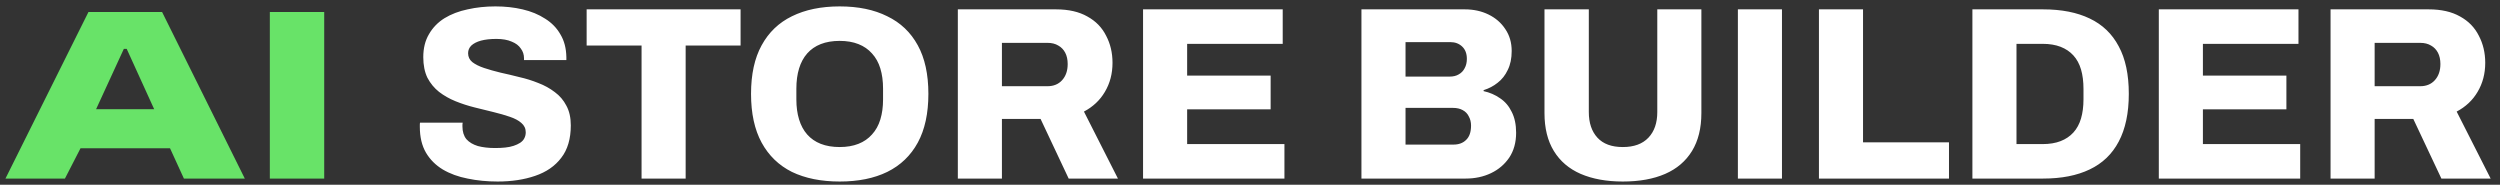 <svg width="203" height="15" viewBox="0 0 203 15" fill="none" xmlns="http://www.w3.org/2000/svg">
<rect x="0" y="0" width="203" height="15" fill="#333333" stroke="none"/>
<path d="M0.443 14.5L7.182 0.976H13.162L19.878 14.5H14.933L13.806 12.039H6.538L5.273 14.5H0.443ZM7.803 8.865H12.518L10.287 3.966H10.057L7.803 8.865ZM21.91 14.5V0.976H26.326V14.5H21.91Z" fill="#68E368"/>
<path d="M40.41 14.74C39.543 14.74 38.73 14.66 37.969 14.5C37.209 14.353 36.536 14.107 35.95 13.76C35.376 13.413 34.923 12.96 34.59 12.4C34.256 11.827 34.09 11.127 34.09 10.3C34.09 10.247 34.09 10.187 34.09 10.12C34.09 10.053 34.096 10 34.109 9.96H37.569C37.569 10 37.563 10.053 37.55 10.12C37.55 10.173 37.55 10.22 37.55 10.26C37.55 10.687 37.656 11.033 37.87 11.3C38.096 11.553 38.41 11.74 38.809 11.86C39.209 11.967 39.676 12.02 40.209 12.02C40.503 12.02 40.776 12.007 41.029 11.98C41.283 11.953 41.51 11.907 41.709 11.84C41.91 11.773 42.083 11.693 42.23 11.6C42.389 11.493 42.503 11.373 42.569 11.24C42.65 11.093 42.69 10.927 42.69 10.74C42.69 10.433 42.569 10.18 42.33 9.98C42.103 9.78 41.789 9.613 41.389 9.48C41.003 9.347 40.563 9.22 40.069 9.1C39.576 8.98 39.063 8.853 38.529 8.72C37.996 8.587 37.483 8.42 36.989 8.22C36.496 8.02 36.05 7.767 35.65 7.46C35.263 7.153 34.95 6.773 34.709 6.32C34.483 5.853 34.37 5.293 34.37 4.64C34.37 3.92 34.523 3.3 34.83 2.78C35.136 2.247 35.556 1.813 36.09 1.48C36.636 1.147 37.263 0.907 37.969 0.76C38.676 0.6 39.429 0.52 40.23 0.52C41.016 0.52 41.749 0.6 42.429 0.76C43.123 0.92 43.736 1.173 44.27 1.52C44.803 1.853 45.216 2.28 45.51 2.8C45.816 3.307 45.976 3.92 45.989 4.64V4.88H42.55V4.74C42.55 4.433 42.463 4.167 42.289 3.94C42.13 3.7 41.883 3.513 41.55 3.38C41.216 3.233 40.803 3.16 40.309 3.16C39.816 3.16 39.396 3.207 39.05 3.3C38.716 3.393 38.456 3.527 38.27 3.7C38.096 3.873 38.01 4.08 38.01 4.32C38.01 4.613 38.123 4.853 38.349 5.04C38.59 5.227 38.91 5.387 39.309 5.52C39.709 5.653 40.156 5.78 40.65 5.9C41.143 6.007 41.65 6.127 42.169 6.26C42.703 6.38 43.216 6.54 43.709 6.74C44.203 6.927 44.65 7.173 45.05 7.48C45.45 7.773 45.763 8.14 45.989 8.58C46.23 9.02 46.349 9.553 46.349 10.18C46.349 11.273 46.09 12.153 45.569 12.82C45.063 13.487 44.356 13.973 43.45 14.28C42.556 14.587 41.543 14.74 40.41 14.74ZM52.095 14.5V3.7H47.635V0.76H60.135V3.7H55.675V14.5H52.095ZM68.184 14.74C66.678 14.74 65.385 14.48 64.305 13.96C63.238 13.427 62.418 12.633 61.844 11.58C61.271 10.527 60.984 9.207 60.984 7.62C60.984 6.033 61.271 4.72 61.844 3.68C62.418 2.627 63.238 1.84 64.305 1.32C65.385 0.787 66.678 0.52 68.184 0.52C69.691 0.52 70.978 0.787 72.044 1.32C73.124 1.84 73.951 2.627 74.525 3.68C75.098 4.72 75.385 6.033 75.385 7.62C75.385 9.207 75.098 10.527 74.525 11.58C73.951 12.633 73.124 13.427 72.044 13.96C70.978 14.48 69.691 14.74 68.184 14.74ZM68.184 11.94C68.758 11.94 69.264 11.853 69.704 11.68C70.144 11.507 70.511 11.253 70.805 10.92C71.111 10.587 71.338 10.18 71.484 9.7C71.631 9.22 71.704 8.68 71.704 8.08V7.2C71.704 6.587 71.631 6.04 71.484 5.56C71.338 5.08 71.111 4.673 70.805 4.34C70.511 4.007 70.144 3.753 69.704 3.58C69.264 3.407 68.758 3.32 68.184 3.32C67.598 3.32 67.085 3.407 66.644 3.58C66.204 3.753 65.838 4.007 65.544 4.34C65.251 4.673 65.031 5.08 64.885 5.56C64.738 6.04 64.665 6.587 64.665 7.2V8.08C64.665 8.68 64.738 9.22 64.885 9.7C65.031 10.18 65.251 10.587 65.544 10.92C65.838 11.253 66.204 11.507 66.644 11.68C67.085 11.853 67.598 11.94 68.184 11.94ZM77.776 14.5V0.76H85.756C86.769 0.76 87.616 0.953 88.296 1.34C88.976 1.713 89.483 2.233 89.816 2.9C90.162 3.553 90.336 4.287 90.336 5.1C90.336 5.98 90.129 6.767 89.716 7.46C89.316 8.14 88.749 8.673 88.016 9.06L90.776 14.5H86.776L84.496 9.66H81.356V14.5H77.776ZM81.356 7H85.056C85.549 7 85.942 6.84 86.236 6.52C86.543 6.187 86.696 5.747 86.696 5.2C86.696 4.84 86.629 4.533 86.496 4.28C86.362 4.027 86.176 3.833 85.936 3.7C85.696 3.553 85.403 3.48 85.056 3.48H81.356V7ZM92.816 14.5V0.76H104.156V3.56H96.396V6.14H103.176V8.88H96.396V11.7H104.296V14.5H92.816ZM110.549 14.5V0.76H118.949C119.656 0.76 120.296 0.9 120.869 1.18C121.443 1.46 121.896 1.853 122.229 2.36C122.576 2.867 122.749 3.46 122.749 4.14C122.749 4.74 122.643 5.253 122.429 5.68C122.229 6.107 121.956 6.453 121.609 6.72C121.276 6.987 120.896 7.187 120.469 7.32V7.4C120.963 7.507 121.409 7.7 121.809 7.98C122.209 8.247 122.523 8.613 122.749 9.08C122.989 9.547 123.109 10.113 123.109 10.78C123.109 11.567 122.923 12.24 122.549 12.8C122.176 13.347 121.683 13.767 121.069 14.06C120.456 14.353 119.769 14.5 119.009 14.5H110.549ZM114.129 11.74H118.029C118.456 11.74 118.796 11.613 119.049 11.36C119.316 11.107 119.449 10.72 119.449 10.2C119.449 9.92 119.389 9.673 119.269 9.46C119.163 9.233 118.996 9.06 118.769 8.94C118.556 8.82 118.289 8.76 117.969 8.76H114.129V11.74ZM114.129 6.22H117.709C118.003 6.22 118.249 6.16 118.449 6.04C118.663 5.92 118.823 5.753 118.929 5.54C119.049 5.327 119.109 5.073 119.109 4.78C119.109 4.353 118.983 4.02 118.729 3.78C118.476 3.54 118.156 3.42 117.769 3.42H114.129V6.22ZM131.772 14.74C130.452 14.74 129.312 14.533 128.352 14.12C127.405 13.707 126.678 13.087 126.172 12.26C125.665 11.433 125.412 10.407 125.412 9.18V0.76H129.012V9.1C129.012 9.98 129.245 10.673 129.712 11.18C130.178 11.687 130.865 11.94 131.772 11.94C132.678 11.94 133.372 11.687 133.852 11.18C134.332 10.673 134.572 9.98 134.572 9.1V0.76H138.152V9.18C138.152 10.407 137.898 11.433 137.392 12.26C136.885 13.087 136.158 13.707 135.212 14.12C134.265 14.533 133.118 14.74 131.772 14.74ZM141.116 14.5V0.76H144.696V14.5H141.116ZM147.698 14.5V0.76H151.278V11.56H158.258V14.5H147.698ZM160.159 14.5V0.76H165.899C167.392 0.76 168.652 1.007 169.679 1.5C170.719 1.993 171.505 2.747 172.039 3.76C172.585 4.76 172.859 6.047 172.859 7.62C172.859 9.18 172.585 10.473 172.039 11.5C171.505 12.513 170.719 13.267 169.679 13.76C168.652 14.253 167.392 14.5 165.899 14.5H160.159ZM163.739 11.7H165.859C166.419 11.7 166.905 11.62 167.319 11.46C167.732 11.3 168.079 11.067 168.359 10.76C168.639 10.453 168.845 10.073 168.979 9.62C169.112 9.167 169.179 8.647 169.179 8.06V7.22C169.179 6.62 169.112 6.093 168.979 5.64C168.845 5.187 168.639 4.807 168.359 4.5C168.079 4.193 167.732 3.96 167.319 3.8C166.905 3.64 166.419 3.56 165.859 3.56H163.739V11.7ZM175.296 14.5V0.76H186.636V3.56H178.876V6.14H185.656V8.88H178.876V11.7H186.776V14.5H175.296ZM189.241 14.5V0.76H197.221C198.234 0.76 199.081 0.953 199.761 1.34C200.441 1.713 200.947 2.233 201.281 2.9C201.627 3.553 201.801 4.287 201.801 5.1C201.801 5.98 201.594 6.767 201.181 7.46C200.781 8.14 200.214 8.673 199.481 9.06L202.241 14.5H198.241L195.961 9.66H192.821V14.5H189.241ZM192.821 7H196.521C197.014 7 197.407 6.84 197.701 6.52C198.007 6.187 198.161 5.747 198.161 5.2C198.161 4.84 198.094 4.533 197.961 4.28C197.827 4.027 197.641 3.833 197.401 3.7C197.161 3.553 196.867 3.48 196.521 3.48H192.821V7Z" fill="white"/>
</svg>
